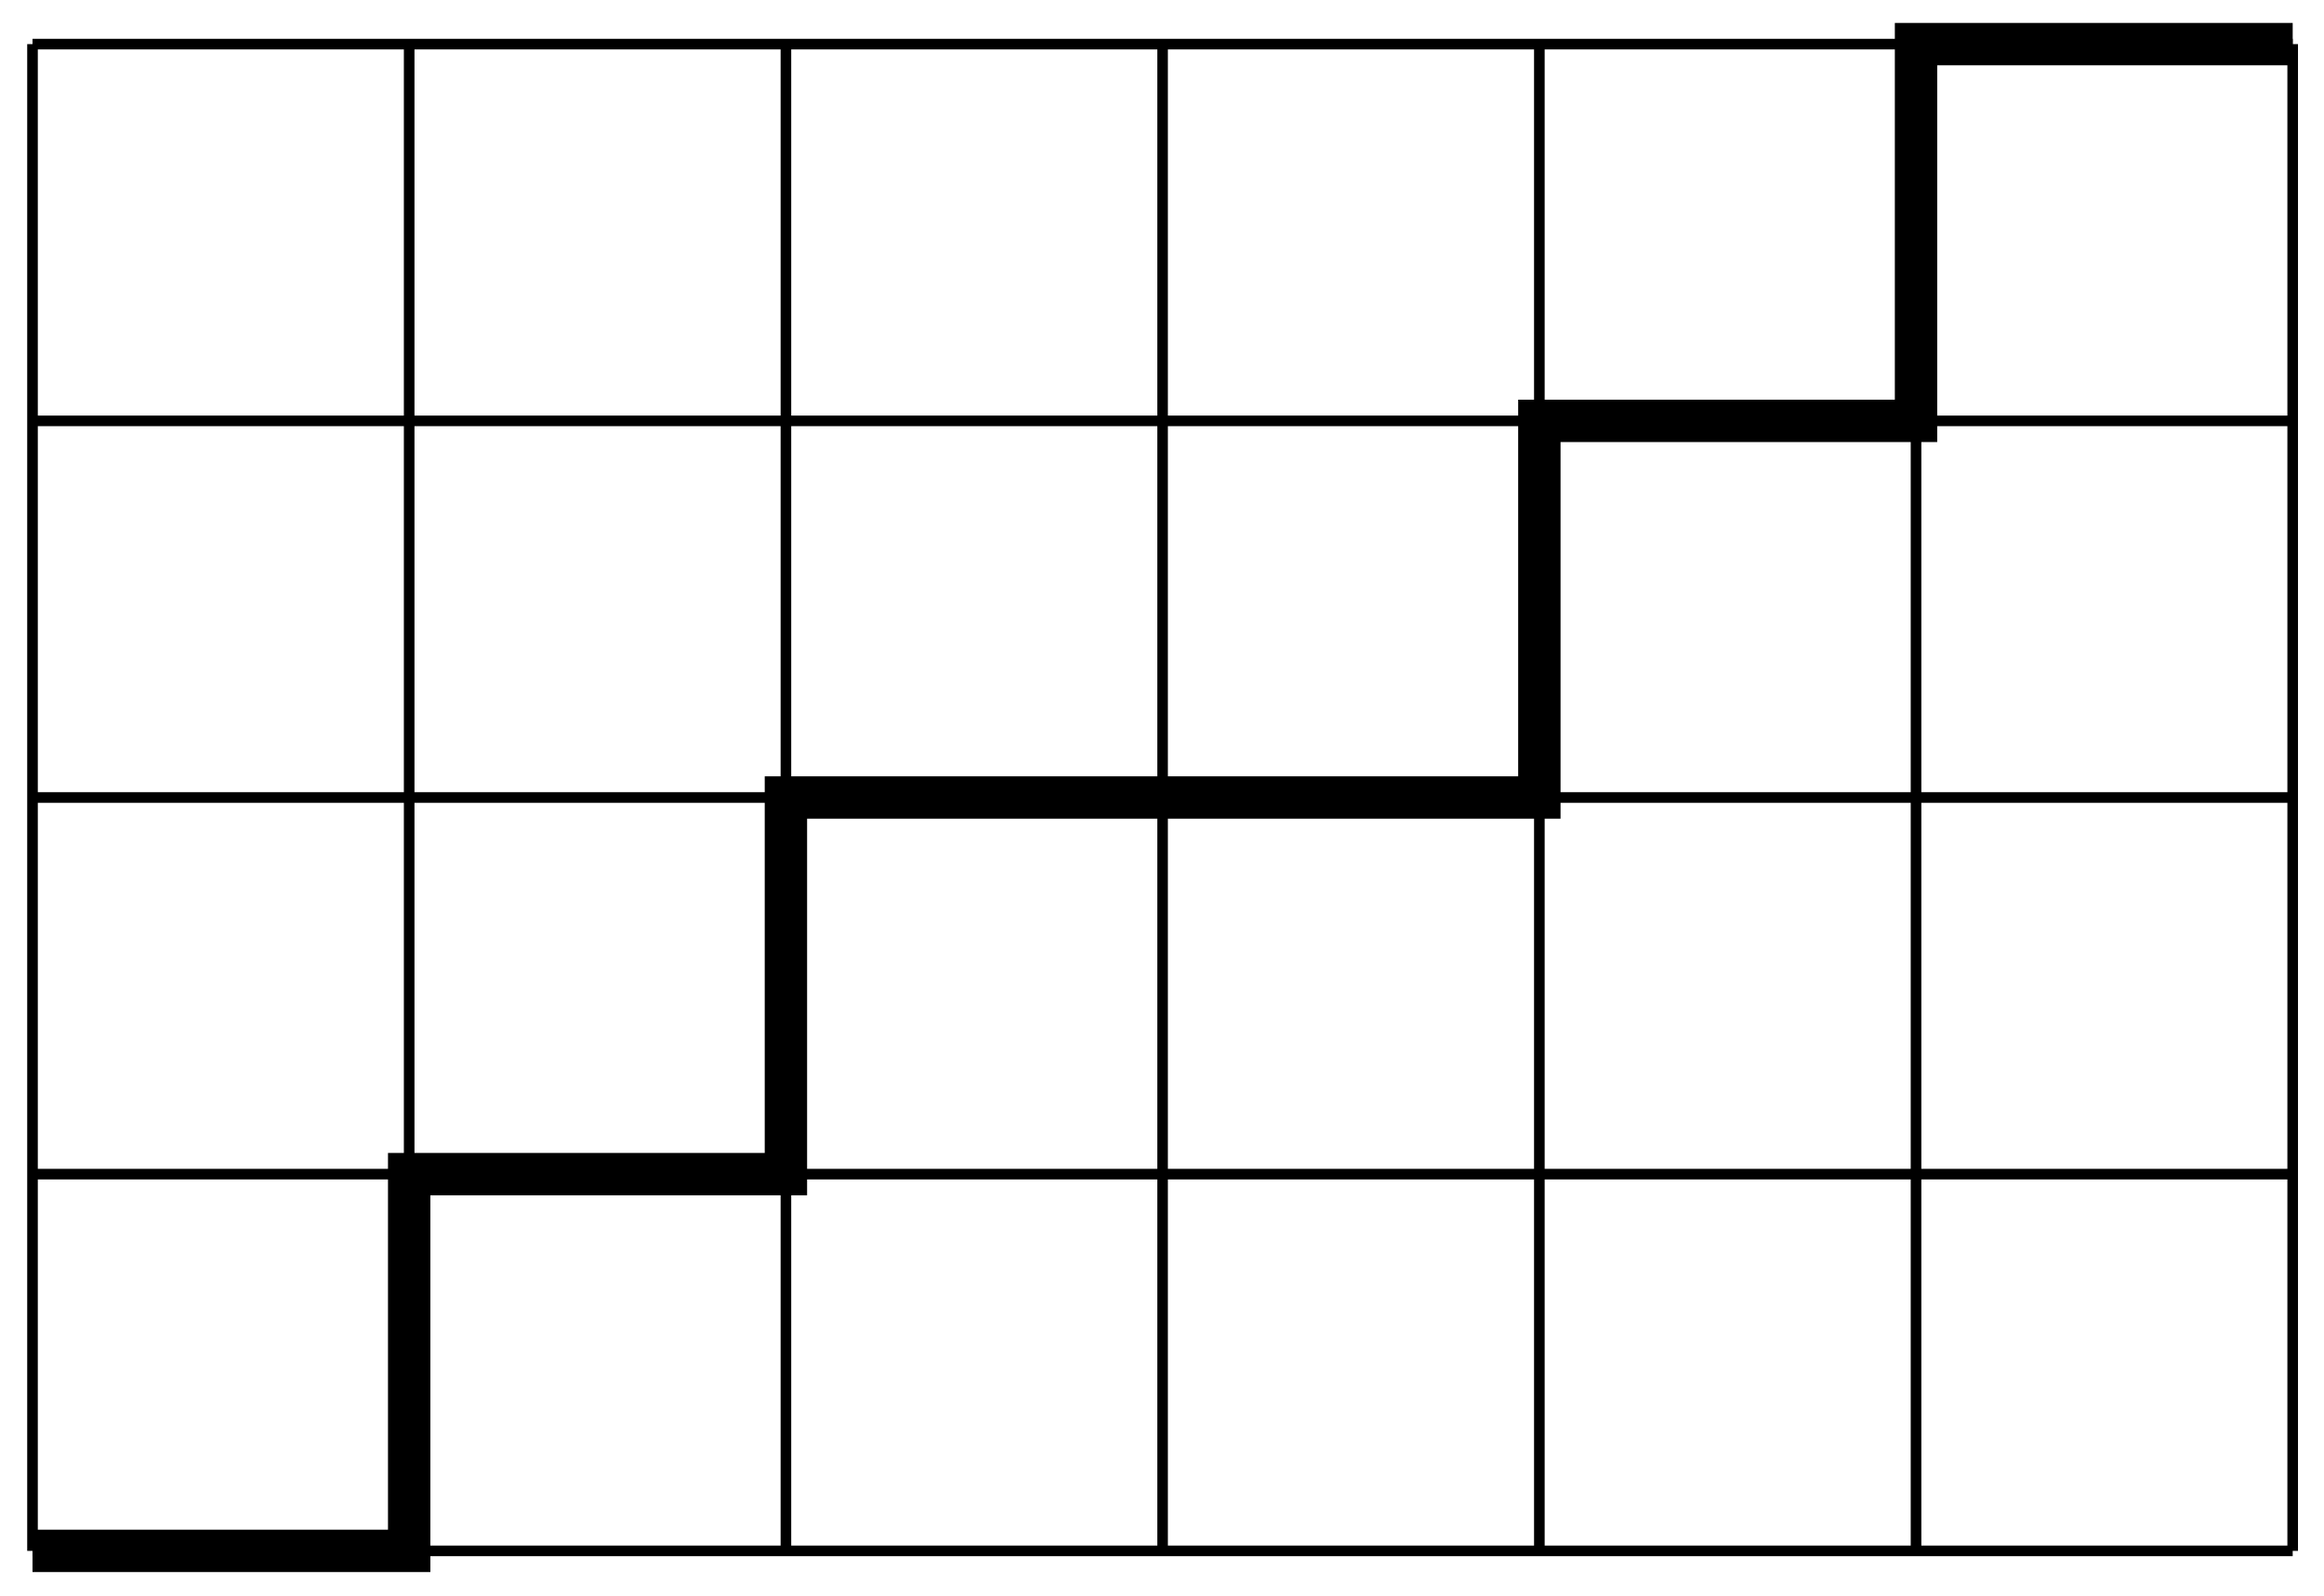 <?xml version="1.0" encoding="UTF-8"?>
<svg xmlns="http://www.w3.org/2000/svg" xmlns:xlink="http://www.w3.org/1999/xlink" width="87.44pt" height="60.045pt" viewBox="0 0 87.44 60.045" version="1.1">
<defs>
<clipPath id="clip1">
  <path d="M 0 0 L 87.441 0 L 87.441 60 L 0 60 Z M 0 0 "/>
</clipPath>
</defs>
<g id="surface1">
<path style="fill:none;stroke-width:0.399;stroke-linecap:butt;stroke-linejoin:miter;stroke:rgb(0%,0%,0%);stroke-opacity:1;stroke-miterlimit:10;" d="M -0 -0.001 L -0 56.695 " transform="matrix(1,0,0,-1,1.223,58.355)"/>
<path style="fill:none;stroke-width:0.399;stroke-linecap:butt;stroke-linejoin:miter;stroke:rgb(0%,0%,0%);stroke-opacity:1;stroke-miterlimit:10;" d="M 14.172 -0.001 L 14.172 56.695 " transform="matrix(1,0,0,-1,1.223,58.355)"/>
<path style="fill:none;stroke-width:0.399;stroke-linecap:butt;stroke-linejoin:miter;stroke:rgb(0%,0%,0%);stroke-opacity:1;stroke-miterlimit:10;" d="M 28.347 -0.001 L 28.347 56.695 " transform="matrix(1,0,0,-1,1.223,58.355)"/>
<path style="fill:none;stroke-width:0.399;stroke-linecap:butt;stroke-linejoin:miter;stroke:rgb(0%,0%,0%);stroke-opacity:1;stroke-miterlimit:10;" d="M 42.519 -0.001 L 42.519 56.695 " transform="matrix(1,0,0,-1,1.223,58.355)"/>
<path style="fill:none;stroke-width:0.399;stroke-linecap:butt;stroke-linejoin:miter;stroke:rgb(0%,0%,0%);stroke-opacity:1;stroke-miterlimit:10;" d="M 56.695 -0.001 L 56.695 56.695 " transform="matrix(1,0,0,-1,1.223,58.355)"/>
<path style="fill:none;stroke-width:0.399;stroke-linecap:butt;stroke-linejoin:miter;stroke:rgb(0%,0%,0%);stroke-opacity:1;stroke-miterlimit:10;" d="M 70.867 -0.001 L 70.867 56.695 " transform="matrix(1,0,0,-1,1.223,58.355)"/>
<path style="fill:none;stroke-width:0.399;stroke-linecap:butt;stroke-linejoin:miter;stroke:rgb(0%,0%,0%);stroke-opacity:1;stroke-miterlimit:10;" d="M 85.039 -0.001 L 85.039 56.695 " transform="matrix(1,0,0,-1,1.223,58.355)"/>
<path style="fill:none;stroke-width:0.399;stroke-linecap:butt;stroke-linejoin:miter;stroke:rgb(0%,0%,0%);stroke-opacity:1;stroke-miterlimit:10;" d="M -0 -0.001 L 85.039 -0.001 " transform="matrix(1,0,0,-1,1.223,58.355)"/>
<path style="fill:none;stroke-width:0.399;stroke-linecap:butt;stroke-linejoin:miter;stroke:rgb(0%,0%,0%);stroke-opacity:1;stroke-miterlimit:10;" d="M -0 14.175 L 85.039 14.175 " transform="matrix(1,0,0,-1,1.223,58.355)"/>
<path style="fill:none;stroke-width:0.399;stroke-linecap:butt;stroke-linejoin:miter;stroke:rgb(0%,0%,0%);stroke-opacity:1;stroke-miterlimit:10;" d="M -0 28.347 L 85.039 28.347 " transform="matrix(1,0,0,-1,1.223,58.355)"/>
<path style="fill:none;stroke-width:0.399;stroke-linecap:butt;stroke-linejoin:miter;stroke:rgb(0%,0%,0%);stroke-opacity:1;stroke-miterlimit:10;" d="M -0 42.519 L 85.039 42.519 " transform="matrix(1,0,0,-1,1.223,58.355)"/>
<path style="fill:none;stroke-width:0.399;stroke-linecap:butt;stroke-linejoin:miter;stroke:rgb(0%,0%,0%);stroke-opacity:1;stroke-miterlimit:10;" d="M -0 56.695 L 85.039 56.695 " transform="matrix(1,0,0,-1,1.223,58.355)"/>
<g clip-path="url(#clip1)" clip-rule="nonzero">
<path style="fill:none;stroke-width:1.594;stroke-linecap:butt;stroke-linejoin:miter;stroke:rgb(0%,0%,0%);stroke-opacity:1;stroke-miterlimit:10;" d="M -0 -0.001 L 14.172 -0.001 L 14.172 14.175 L 28.347 14.175 L 28.347 28.347 L 56.695 28.347 L 56.695 42.519 L 70.867 42.519 L 70.867 56.695 L 85.039 56.695 " transform="matrix(1,0,0,-1,1.223,58.355)"/>
</g>
</g>
</svg>
